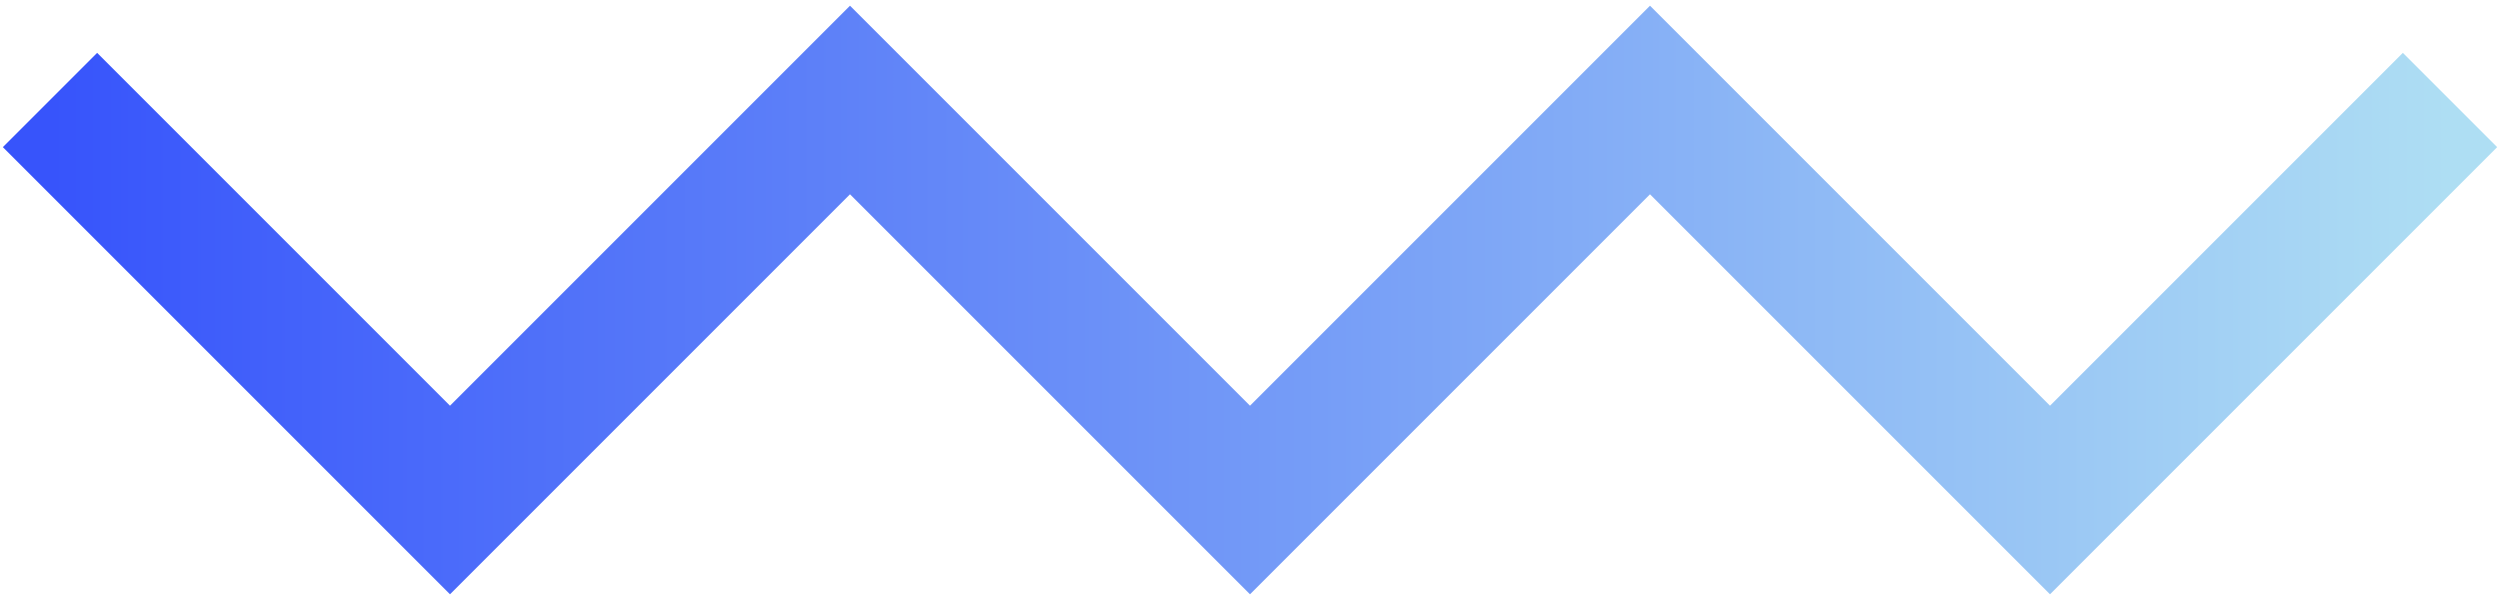 <?xml version="1.0" encoding="utf-8"?>
<!-- Generator: Adobe Illustrator 16.0.0, SVG Export Plug-In . SVG Version: 6.00 Build 0)  -->
<!DOCTYPE svg PUBLIC "-//W3C//DTD SVG 1.1//EN" "http://www.w3.org/Graphics/SVG/1.1/DTD/svg11.dtd">
<svg version="1.1" id="Layer_1" xmlns="http://www.w3.org/2000/svg" xmlns:xlink="http://www.w3.org/1999/xlink" x="0px" y="0px"
	 width="150px" height="36px" viewBox="0 0 150 36" enable-background="new 0 0 150 36" xml:space="preserve">
<linearGradient id="SVGID_1_" gradientUnits="userSpaceOnUse" x1="-75.98" y1="-126.981" x2="68.02" y2="-126.981" gradientTransform="matrix(1 0 0 -1 78.98 -108.981)">
	<stop  offset="0" style="stop-color:#3754FB"/>
	<stop  offset="1" style="stop-color:#AEDEF3"/>
</linearGradient>
<path fill="none" stroke="url(#SVGID_1_)" stroke-width="8" d="M3,6l24,24L51,6l24,24L99,6l24,24l24-24"/>
</svg>
